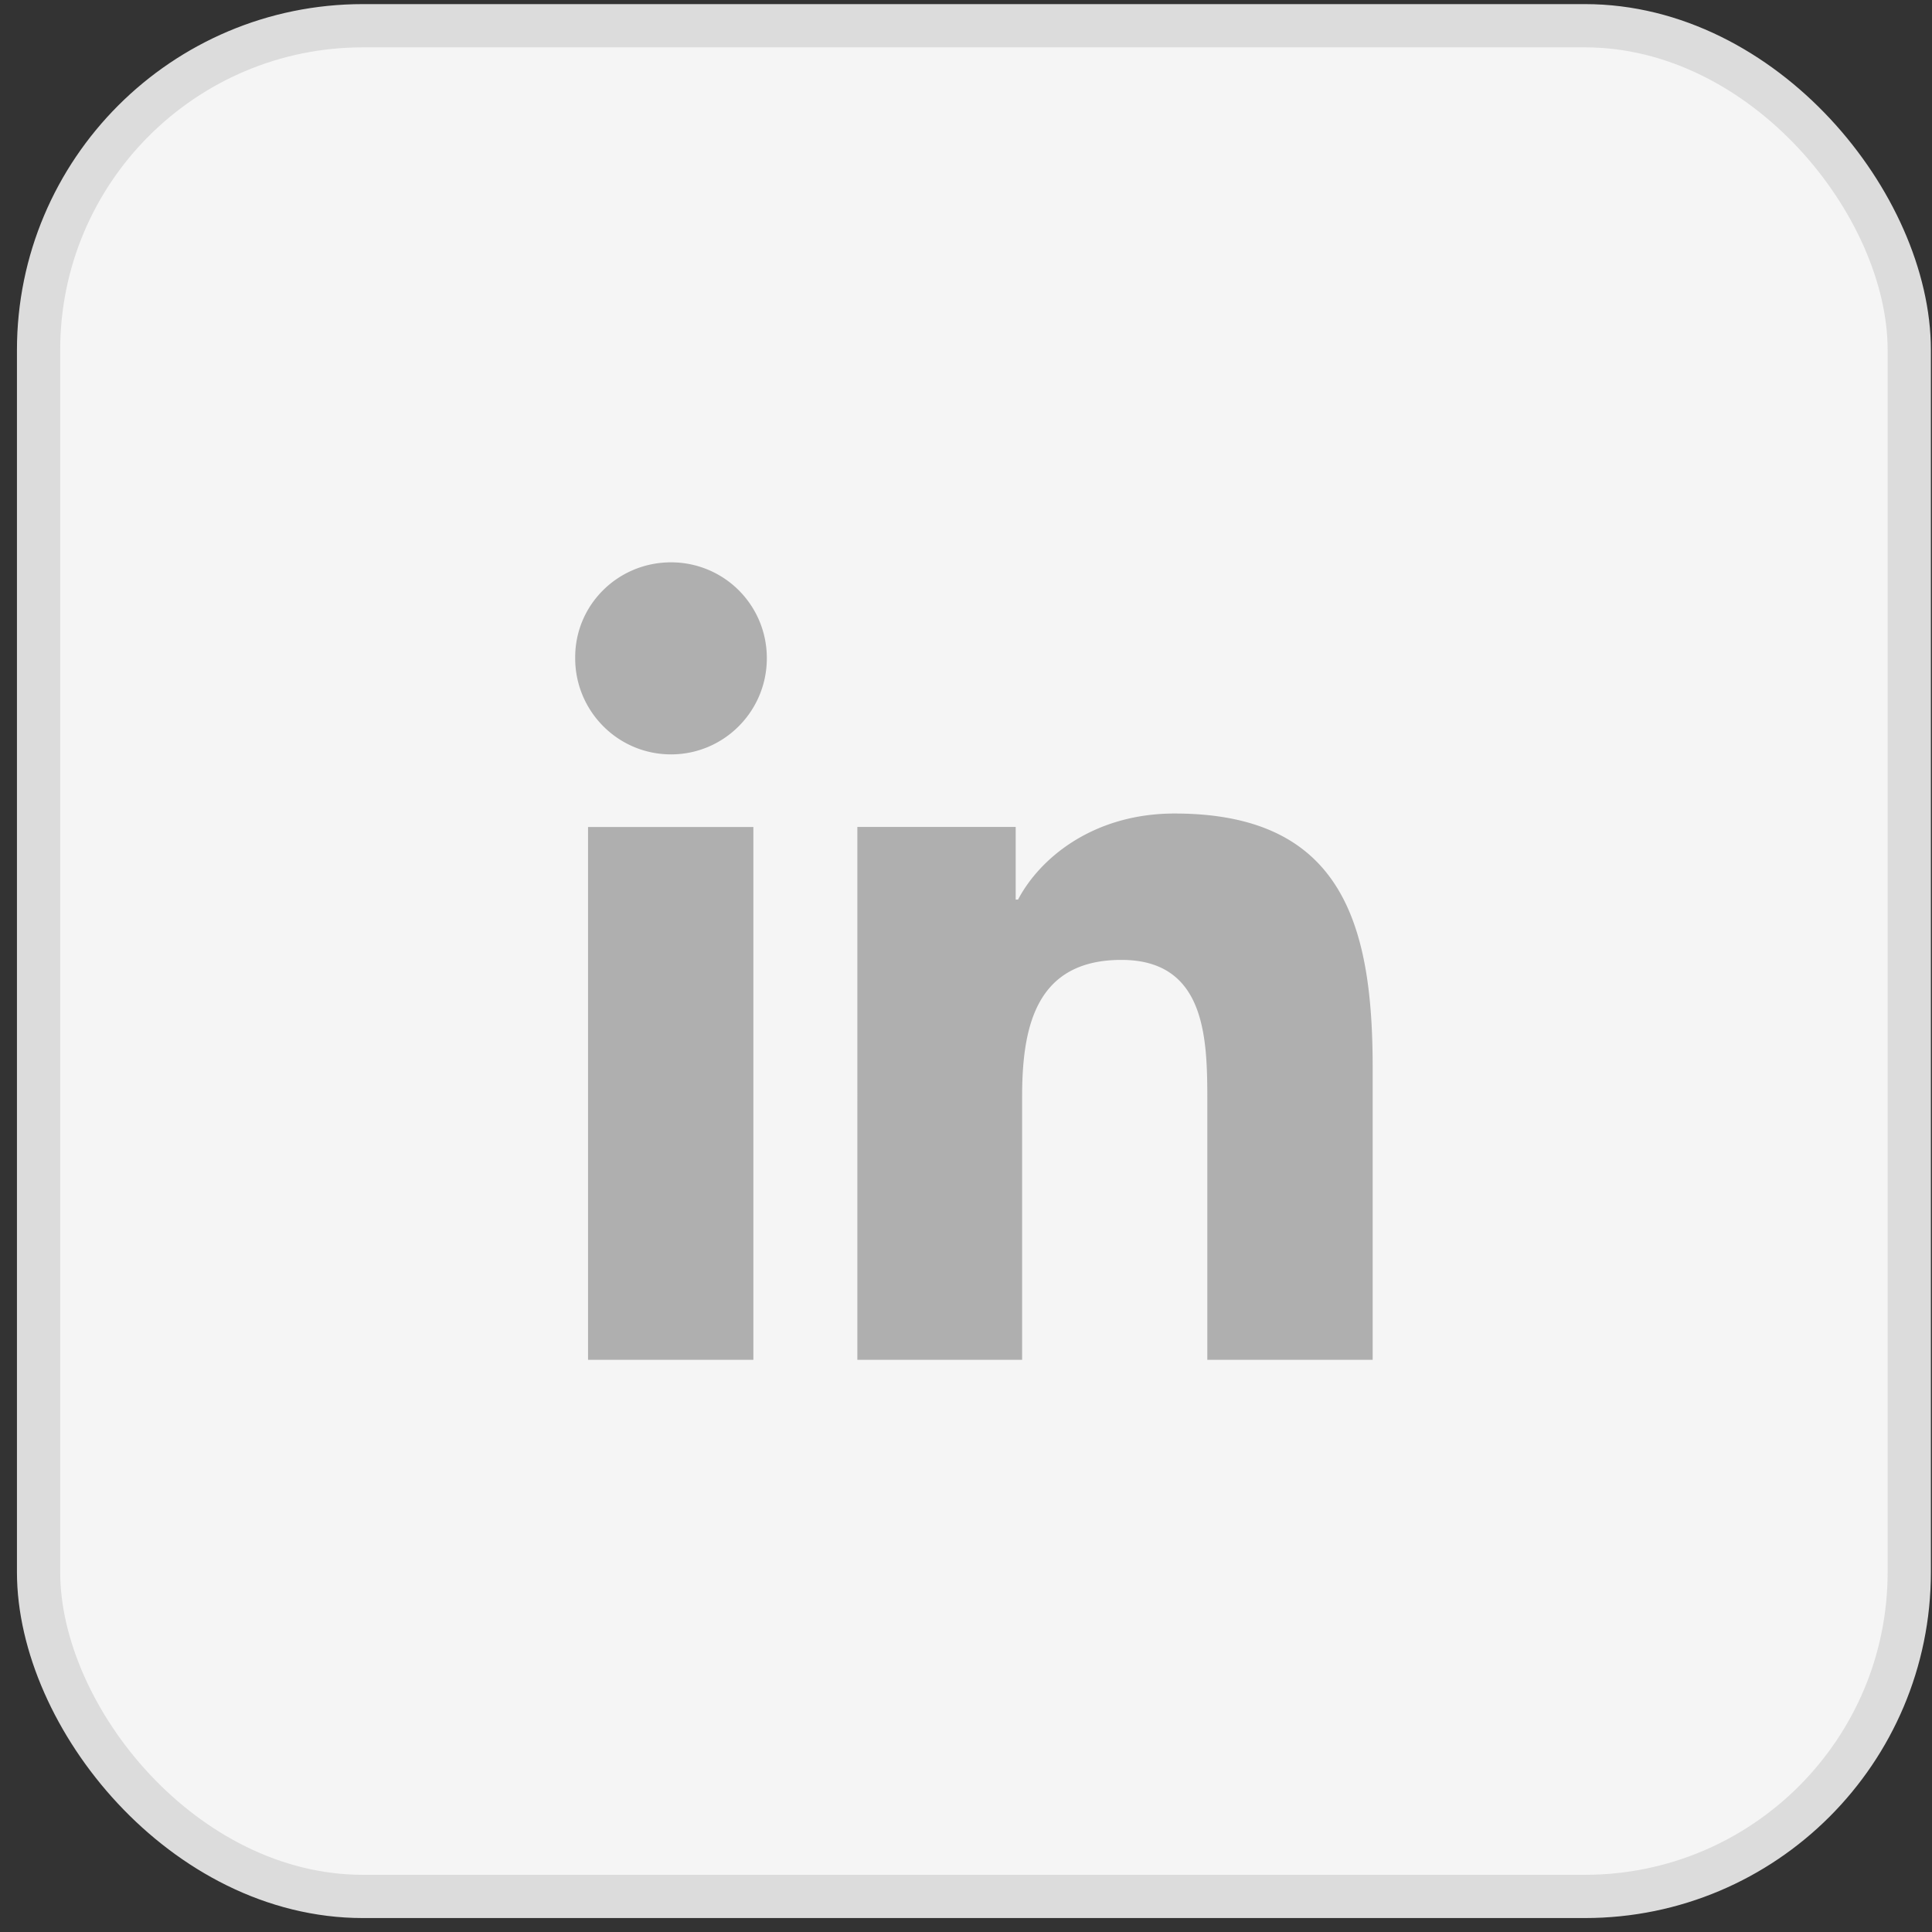 <svg xmlns="http://www.w3.org/2000/svg" width="107" height="107" fill="none"><rect width="100%" height="100%" fill="#333333" stroke="none"/><rect width="103.605" height="103.605" x="2.136" y="1.425" fill="#F5F5F5" rx="17.964"/><rect width="103.605" height="103.605" x="2.136" y="1.425" stroke="#DCDCDC" stroke-width="2.395" rx="17.964"/><path fill="#AFAFAF" d="M32.567 45.801h9.157v29.51h-9.157V45.8Zm4.595-14.657a5.295 5.295 0 0 1 5.307 5.318c0 2.918-2.362 5.318-5.307 5.318-2.944 0-5.306-2.4-5.306-5.318-.033-2.951 2.362-5.318 5.306-5.318ZM47.483 45.8h8.769v4.022h.13c1.229-2.335 4.206-4.767 8.67-4.767 9.255 0 10.97 6.096 10.97 14.041V75.31h-9.157V60.977c0-3.437-.065-7.815-4.757-7.815-4.756 0-5.5 3.73-5.5 7.588v14.56h-9.125V45.8Z"/></svg>